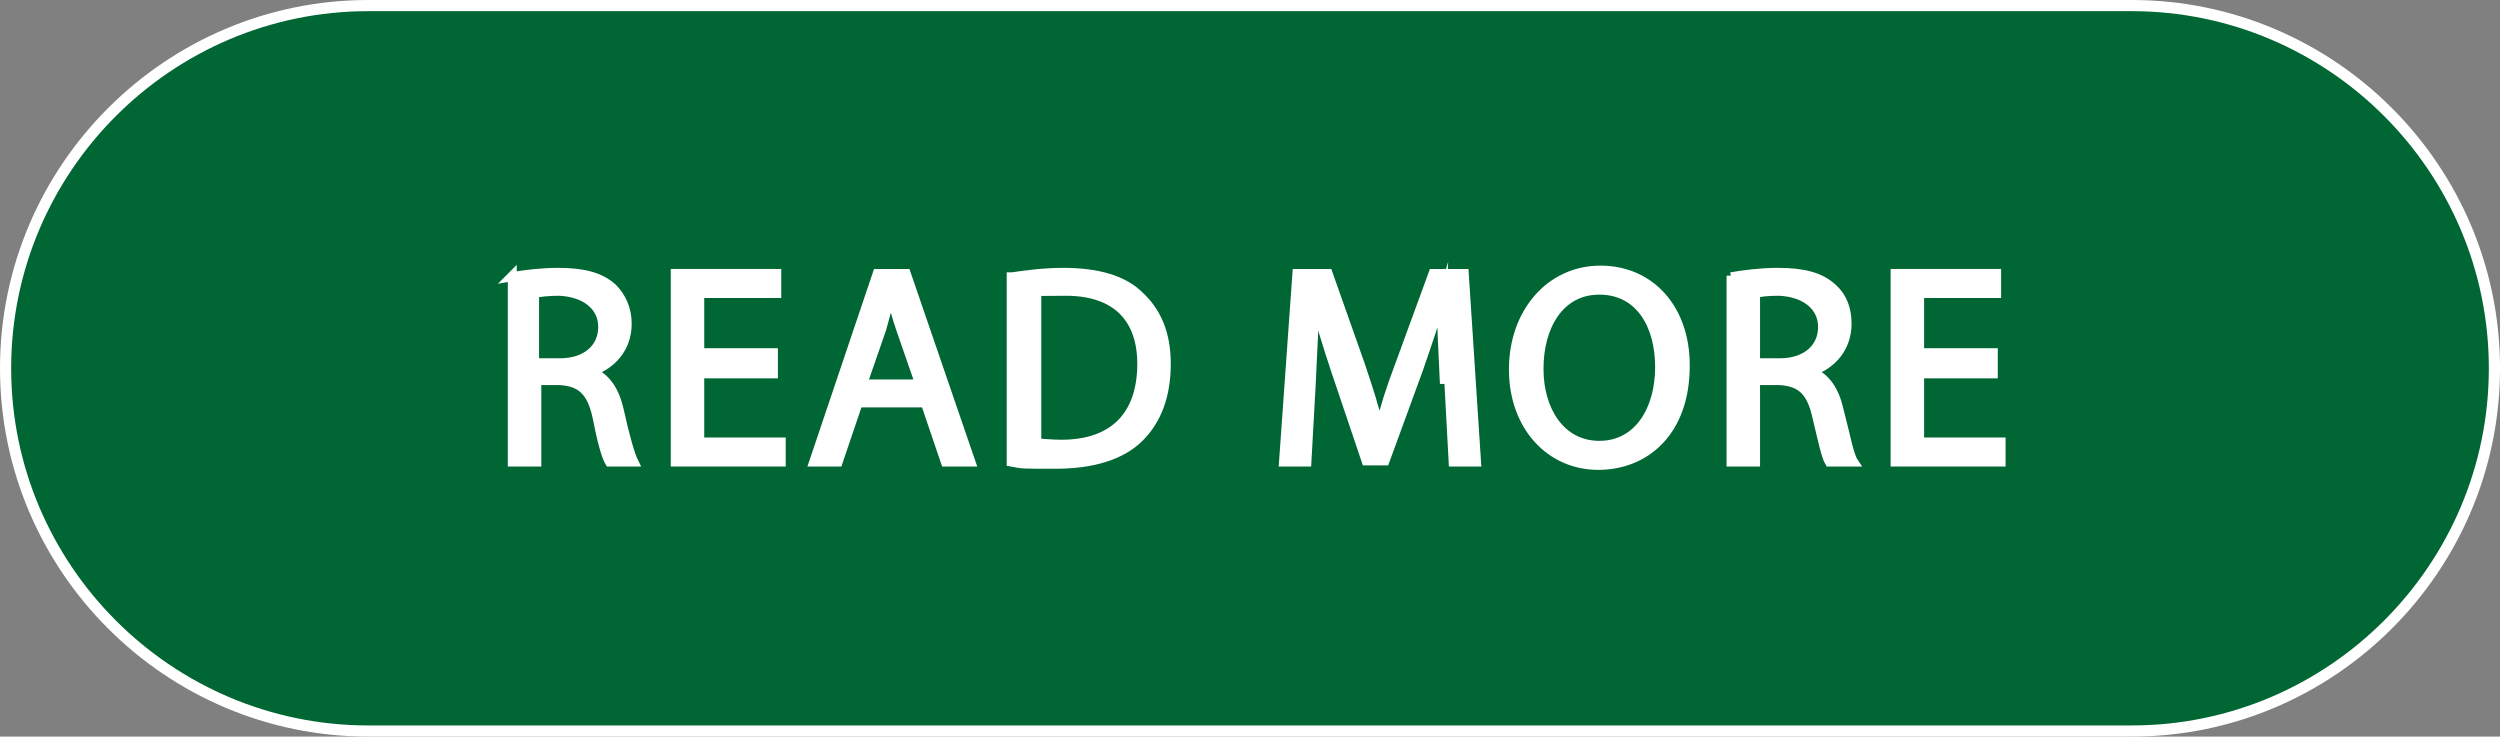<?xml version="1.0" encoding="UTF-8"?>
<svg xmlns="http://www.w3.org/2000/svg" version="1.1" viewBox="0 0 224 66">
  <rect x="0" y="0" width="224" height="66" fill="#808080" stroke="none"/>
  <defs>
    <style>
      .cls-1 {
        fill: #063;
      }

      .cls-1, .cls-2 {
        stroke: #fff;
        stroke-miterlimit: 10;
      }

      .cls-2 {
        fill: #fff;
        stroke-width: .8px;
      }
    </style>
  </defs>
  <!-- Generator: Adobe Illustrator 28.6.0, SVG Export Plug-In . SVG Version: 1.2.0 Build 709)  -->
  <g>
    <g id="Layer_2">
      <g id="Layer_1-2">
        <path class="cls-1" d="M33,.5h158c17.9,0,32.5,14.6,32.5,32.5h0c0,17.9-14.6,32.5-32.5,32.5H33C15.1,65.5.5,50.9.5,33h0C.5,15.1,15.1.5,33,.5Z"/>
        <g>
          <path class="cls-2" d="M45.8,24.8c1.1-.2,2.7-.4,4.2-.4,2.3,0,3.8.4,4.9,1.4.8.8,1.3,1.9,1.3,3.2,0,2.2-1.4,3.7-3.2,4.3h0c1.3.5,2.1,1.7,2.5,3.5.5,2.3,1,4,1.3,4.6h-2.2c-.3-.5-.7-1.9-1.1-4-.5-2.3-1.4-3.2-3.4-3.3h-2v7.3h-2.2v-16.7h0ZM48,32.5h2.2c2.3,0,3.8-1.3,3.8-3.2s-1.6-3.1-3.9-3.2c-1,0-1.8.1-2.2.2v6.2h0Z"/>
          <path class="cls-2" d="M69.3,33.5h-6.6v6.1h7.3v1.8h-9.5v-16.9h9.1v1.8h-6.9v5.3h6.6v1.8h0Z"/>
          <path class="cls-2" d="M76.9,36.1l-1.8,5.3h-2.2l5.7-16.9h2.6l5.8,16.9h-2.3l-1.8-5.3h-6ZM82.4,34.4l-1.7-4.9c-.4-1.1-.6-2.1-.9-3.1h0c-.2,1-.5,2-.8,3.1l-1.7,4.9h5.1,0Z"/>
          <path class="cls-2" d="M90.7,24.8c1.3-.2,2.9-.4,4.6-.4,3.1,0,5.4.7,6.8,2.1,1.5,1.4,2.4,3.3,2.4,6.1s-.8,5-2.4,6.6c-1.6,1.6-4.2,2.4-7.5,2.4s-2.9,0-4-.2v-16.6h0ZM92.9,39.7c.6,0,1.3.1,2.2.1,4.7,0,7.2-2.6,7.2-7.2,0-4-2.2-6.5-6.8-6.5s-2,.1-2.6.2v13.3h0Z"/>
          <path class="cls-2" d="M129.4,34c-.1-2.4-.3-5.2-.2-7.3h0c-.6,2-1.3,4.1-2.1,6.4l-3,8.2h-1.7l-2.7-8c-.8-2.4-1.5-4.6-1.9-6.6h0c0,2.1-.2,4.9-.3,7.5l-.4,7.2h-2.1l1.2-16.9h2.8l2.9,8.2c.7,2.1,1.3,3.9,1.7,5.7h0c.4-1.7,1-3.6,1.8-5.7l3-8.2h2.8l1.1,16.9h-2.1l-.4-7.4h0Z"/>
          <path class="cls-2" d="M151,32.8c0,5.8-3.5,8.9-7.8,8.9s-7.6-3.5-7.6-8.6,3.3-8.9,7.8-8.9,7.6,3.5,7.6,8.5h0ZM137.9,33.1c0,3.6,1.9,6.8,5.4,6.8s5.4-3.2,5.4-7-1.8-6.9-5.4-6.9-5.4,3.3-5.4,7h0Z"/>
          <path class="cls-2" d="M155.1,24.8c1.1-.2,2.7-.4,4.2-.4,2.3,0,3.8.4,4.9,1.4.9.8,1.3,1.9,1.3,3.2,0,2.2-1.4,3.7-3.2,4.3h0c1.3.5,2.1,1.7,2.5,3.5.6,2.3.9,4,1.3,4.6h-2.2c-.3-.5-.6-1.9-1.1-4-.5-2.3-1.4-3.2-3.4-3.3h-2.1v7.3h-2.2v-16.7h0ZM157.3,32.5h2.2c2.3,0,3.8-1.3,3.8-3.2s-1.6-3.1-3.9-3.2c-1.1,0-1.8.1-2.1.2v6.2h0Z"/>
          <path class="cls-2" d="M178.6,33.5h-6.6v6.1h7.3v1.8h-9.5v-16.9h9.1v1.8h-6.9v5.3h6.6v1.8h0Z"/>
        </g>
      </g>
    </g>
  </g>
</svg>